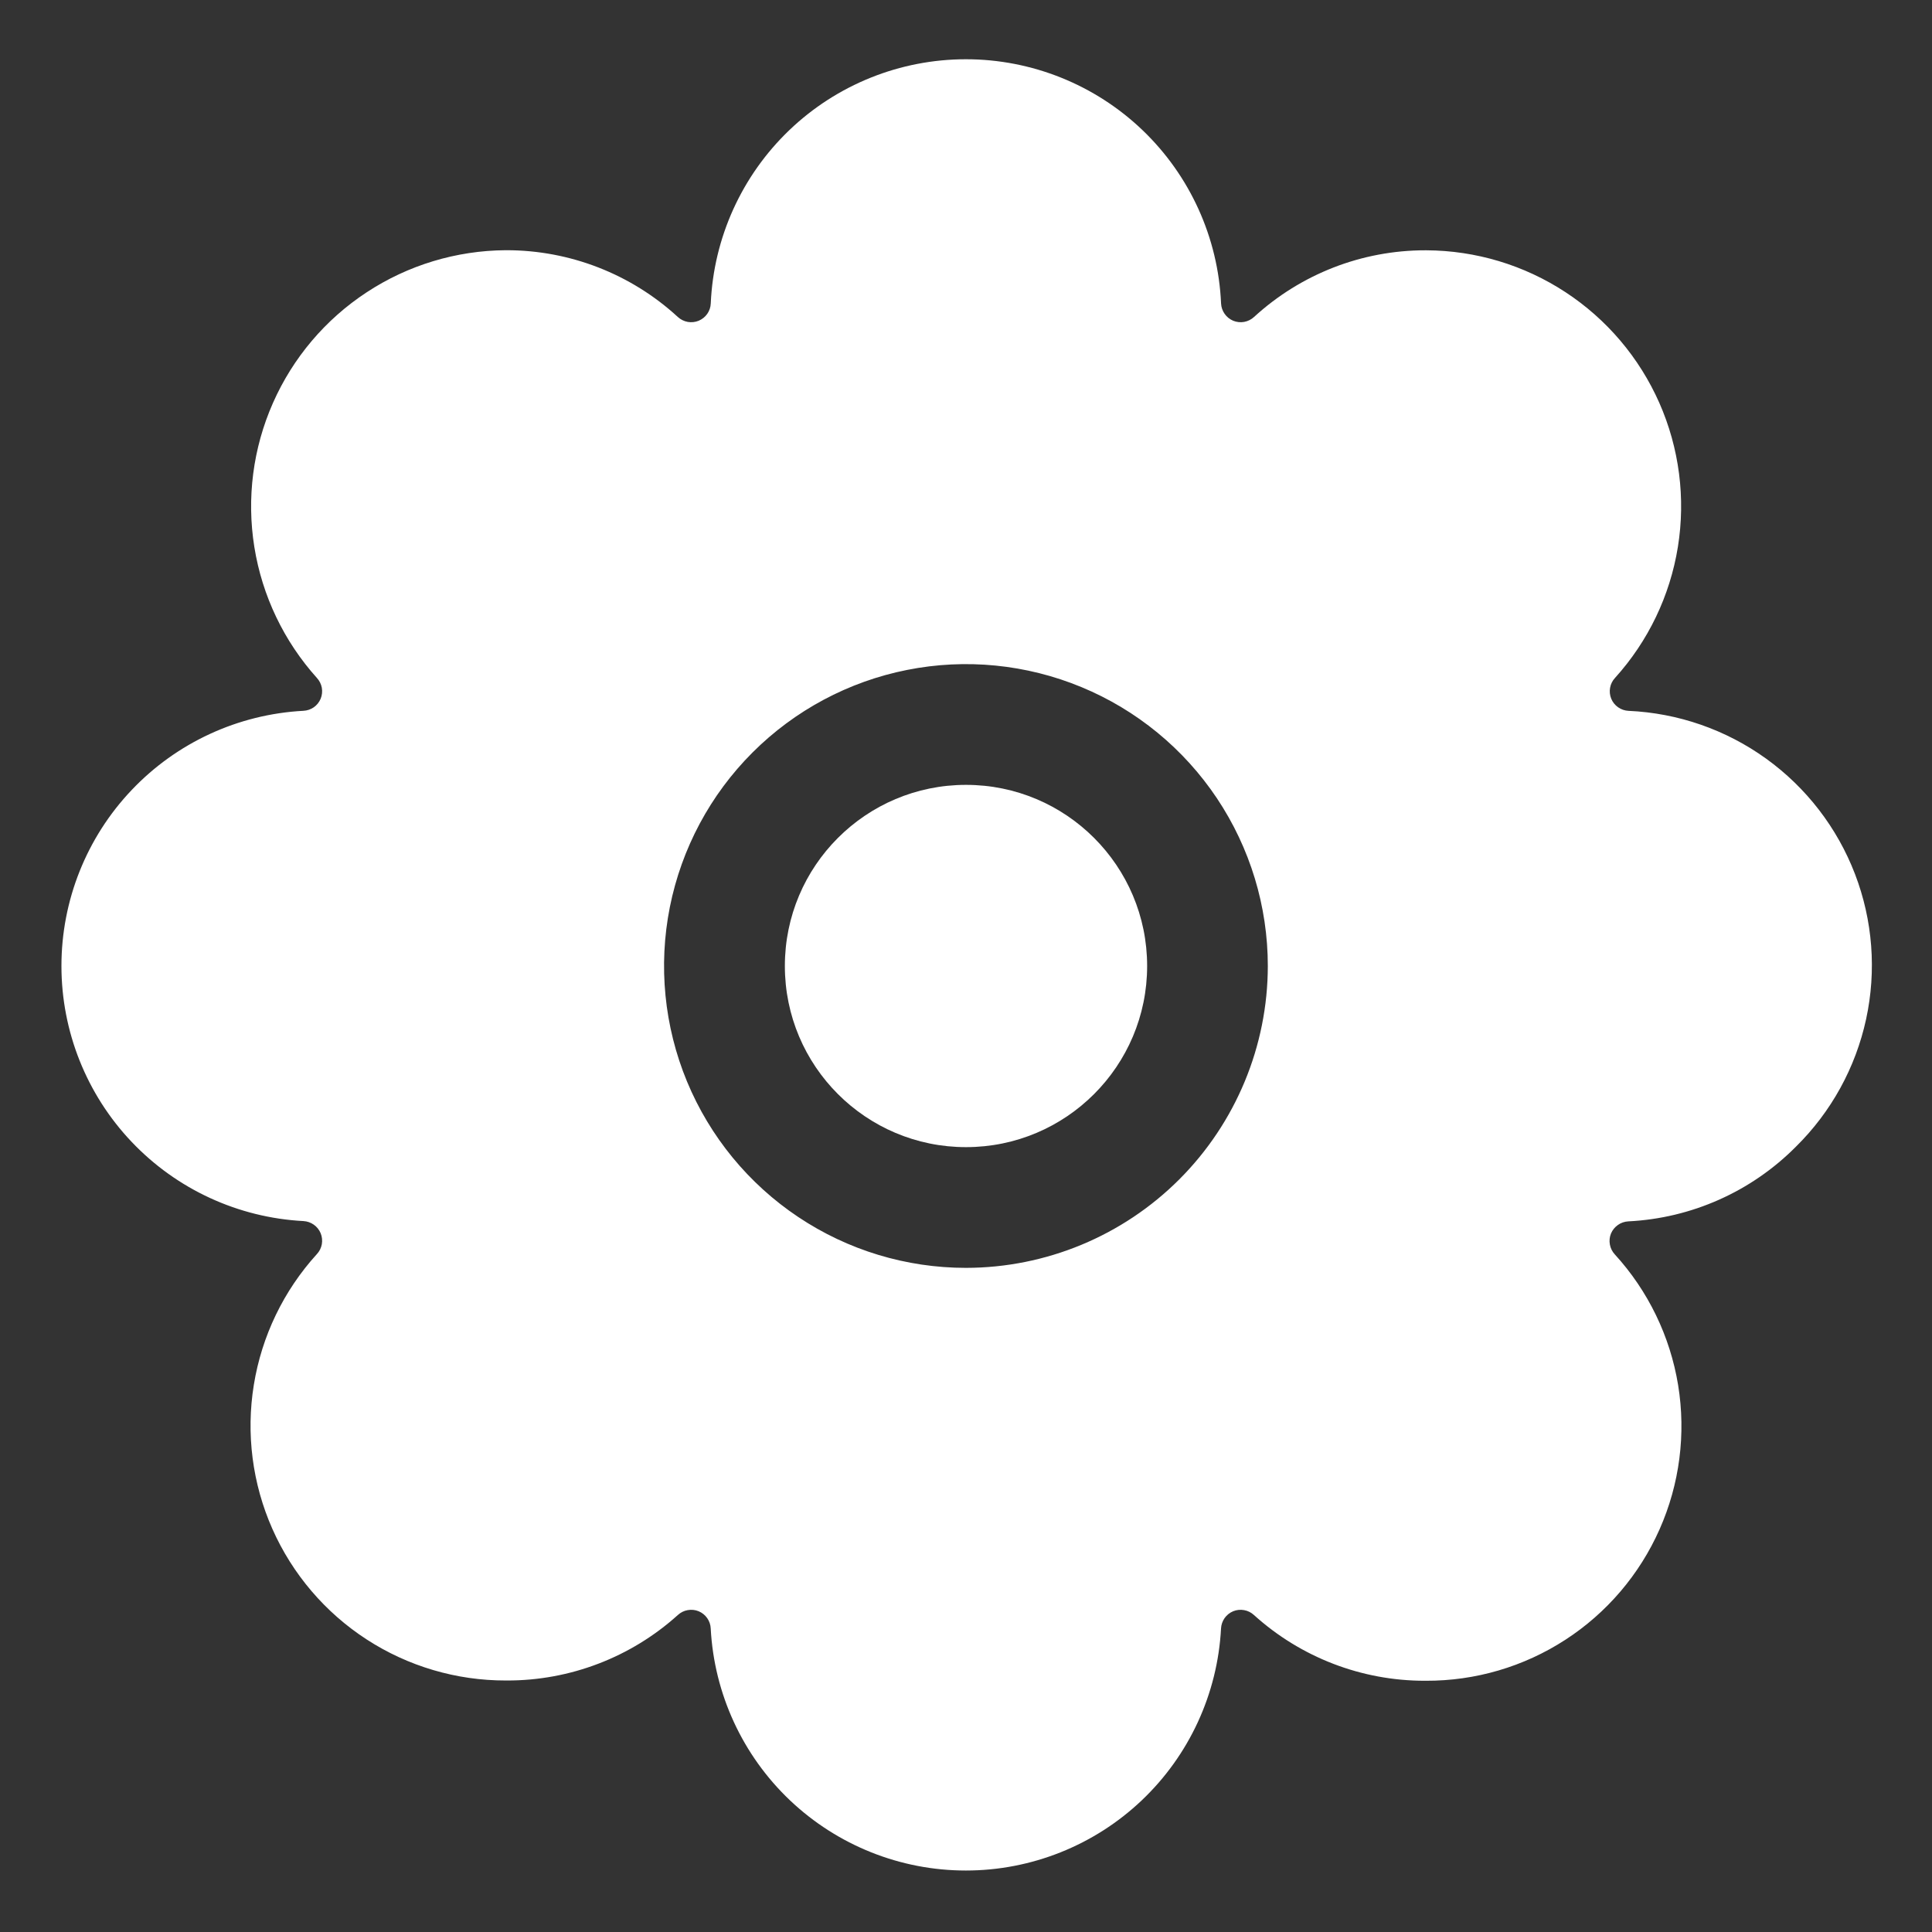 <?xml version="1.0" encoding="UTF-8"?> <svg xmlns="http://www.w3.org/2000/svg" width="45" height="45" viewBox="0 0 45 45" fill="none"><rect x="0" y="0" width="45" height="45" fill="#333333" stroke="none"/><path d="M22.5 26.719C24.83 26.719 26.719 24.83 26.719 22.5C26.719 20.17 24.83 18.281 22.5 18.281C20.17 18.281 18.281 20.17 18.281 22.5C18.281 24.83 20.17 26.719 22.5 26.719Z" fill="white"></path><path d="M41.828 26.711C42.651 25.901 43.22 24.868 43.465 23.739C43.71 22.611 43.62 21.435 43.206 20.357C42.792 19.279 42.072 18.345 41.136 17.67C40.199 16.995 39.085 16.608 37.931 16.557C37.844 16.553 37.76 16.524 37.689 16.474C37.617 16.424 37.562 16.355 37.529 16.275C37.496 16.194 37.486 16.105 37.502 16.02C37.517 15.934 37.557 15.854 37.617 15.79C38.389 14.936 38.898 13.877 39.081 12.74C39.264 11.604 39.114 10.438 38.649 9.384C38.184 8.331 37.425 7.435 36.461 6.804C35.498 6.173 34.373 5.835 33.221 5.83H33.199C31.721 5.829 30.298 6.384 29.209 7.383C29.145 7.442 29.065 7.482 28.979 7.498C28.893 7.513 28.805 7.504 28.724 7.471C28.643 7.437 28.574 7.382 28.524 7.31C28.474 7.239 28.445 7.155 28.441 7.068C28.374 5.537 27.718 4.091 26.611 3.031C25.504 1.972 24.03 1.38 22.498 1.38C20.965 1.38 19.492 1.972 18.385 3.031C17.278 4.091 16.622 5.537 16.555 7.068C16.552 7.155 16.523 7.239 16.473 7.311C16.423 7.382 16.354 7.437 16.273 7.471C16.192 7.504 16.104 7.513 16.018 7.498C15.932 7.482 15.852 7.442 15.788 7.383C14.699 6.382 13.273 5.827 11.794 5.828H11.776C10.626 5.836 9.502 6.176 8.541 6.808C7.579 7.439 6.821 8.335 6.357 9.387C5.892 10.44 5.742 11.604 5.924 12.74C6.106 13.876 6.612 14.935 7.381 15.79C7.44 15.854 7.48 15.933 7.496 16.019C7.511 16.105 7.502 16.193 7.469 16.274C7.436 16.354 7.38 16.424 7.309 16.474C7.238 16.523 7.154 16.552 7.067 16.556C5.545 16.637 4.112 17.298 3.064 18.404C2.015 19.509 1.431 20.975 1.431 22.499C1.431 24.022 2.015 25.488 3.064 26.594C4.112 27.699 5.545 28.361 7.067 28.441C7.154 28.446 7.238 28.475 7.309 28.525C7.38 28.575 7.436 28.645 7.469 28.725C7.502 28.806 7.511 28.895 7.496 28.981C7.48 29.067 7.441 29.146 7.381 29.21C6.606 30.062 6.096 31.12 5.912 32.257C5.728 33.393 5.878 34.559 6.344 35.611C6.811 36.664 7.573 37.558 8.539 38.185C9.505 38.812 10.632 39.144 11.783 39.142H11.805C13.276 39.146 14.696 38.602 15.788 37.617C15.852 37.558 15.931 37.518 16.017 37.503C16.103 37.487 16.192 37.496 16.272 37.529C16.353 37.562 16.422 37.618 16.472 37.689C16.522 37.761 16.551 37.845 16.554 37.932C16.635 39.453 17.296 40.886 18.402 41.935C19.508 42.983 20.973 43.568 22.497 43.568C24.021 43.568 25.487 42.983 26.592 41.935C27.698 40.886 28.359 39.453 28.44 37.932C28.444 37.845 28.473 37.761 28.523 37.689C28.573 37.618 28.642 37.563 28.723 37.529C28.804 37.496 28.892 37.487 28.978 37.503C29.064 37.518 29.143 37.558 29.207 37.617C30.298 38.604 31.717 39.15 33.188 39.148H33.21C34.362 39.153 35.491 38.822 36.458 38.195C37.425 37.569 38.188 36.674 38.655 35.62C39.122 34.567 39.272 33.4 39.087 32.263C38.901 31.126 38.389 30.067 37.611 29.216C37.552 29.152 37.512 29.073 37.497 28.987C37.481 28.901 37.49 28.812 37.523 28.731C37.557 28.651 37.612 28.582 37.684 28.532C37.755 28.481 37.839 28.453 37.926 28.448C39.398 28.375 40.789 27.756 41.828 26.711ZM22.498 29.531C21.108 29.531 19.748 29.119 18.592 28.346C17.436 27.574 16.535 26.476 16.002 25.191C15.47 23.906 15.331 22.492 15.602 21.128C15.874 19.764 16.543 18.511 17.527 17.528C18.51 16.545 19.763 15.875 21.127 15.604C22.491 15.332 23.904 15.472 25.189 16.004C26.474 16.536 27.572 17.437 28.345 18.594C29.117 19.75 29.53 21.109 29.53 22.5C29.528 24.364 28.786 26.151 27.468 27.47C26.15 28.788 24.363 29.529 22.498 29.531Z" fill="white"></path></svg> 